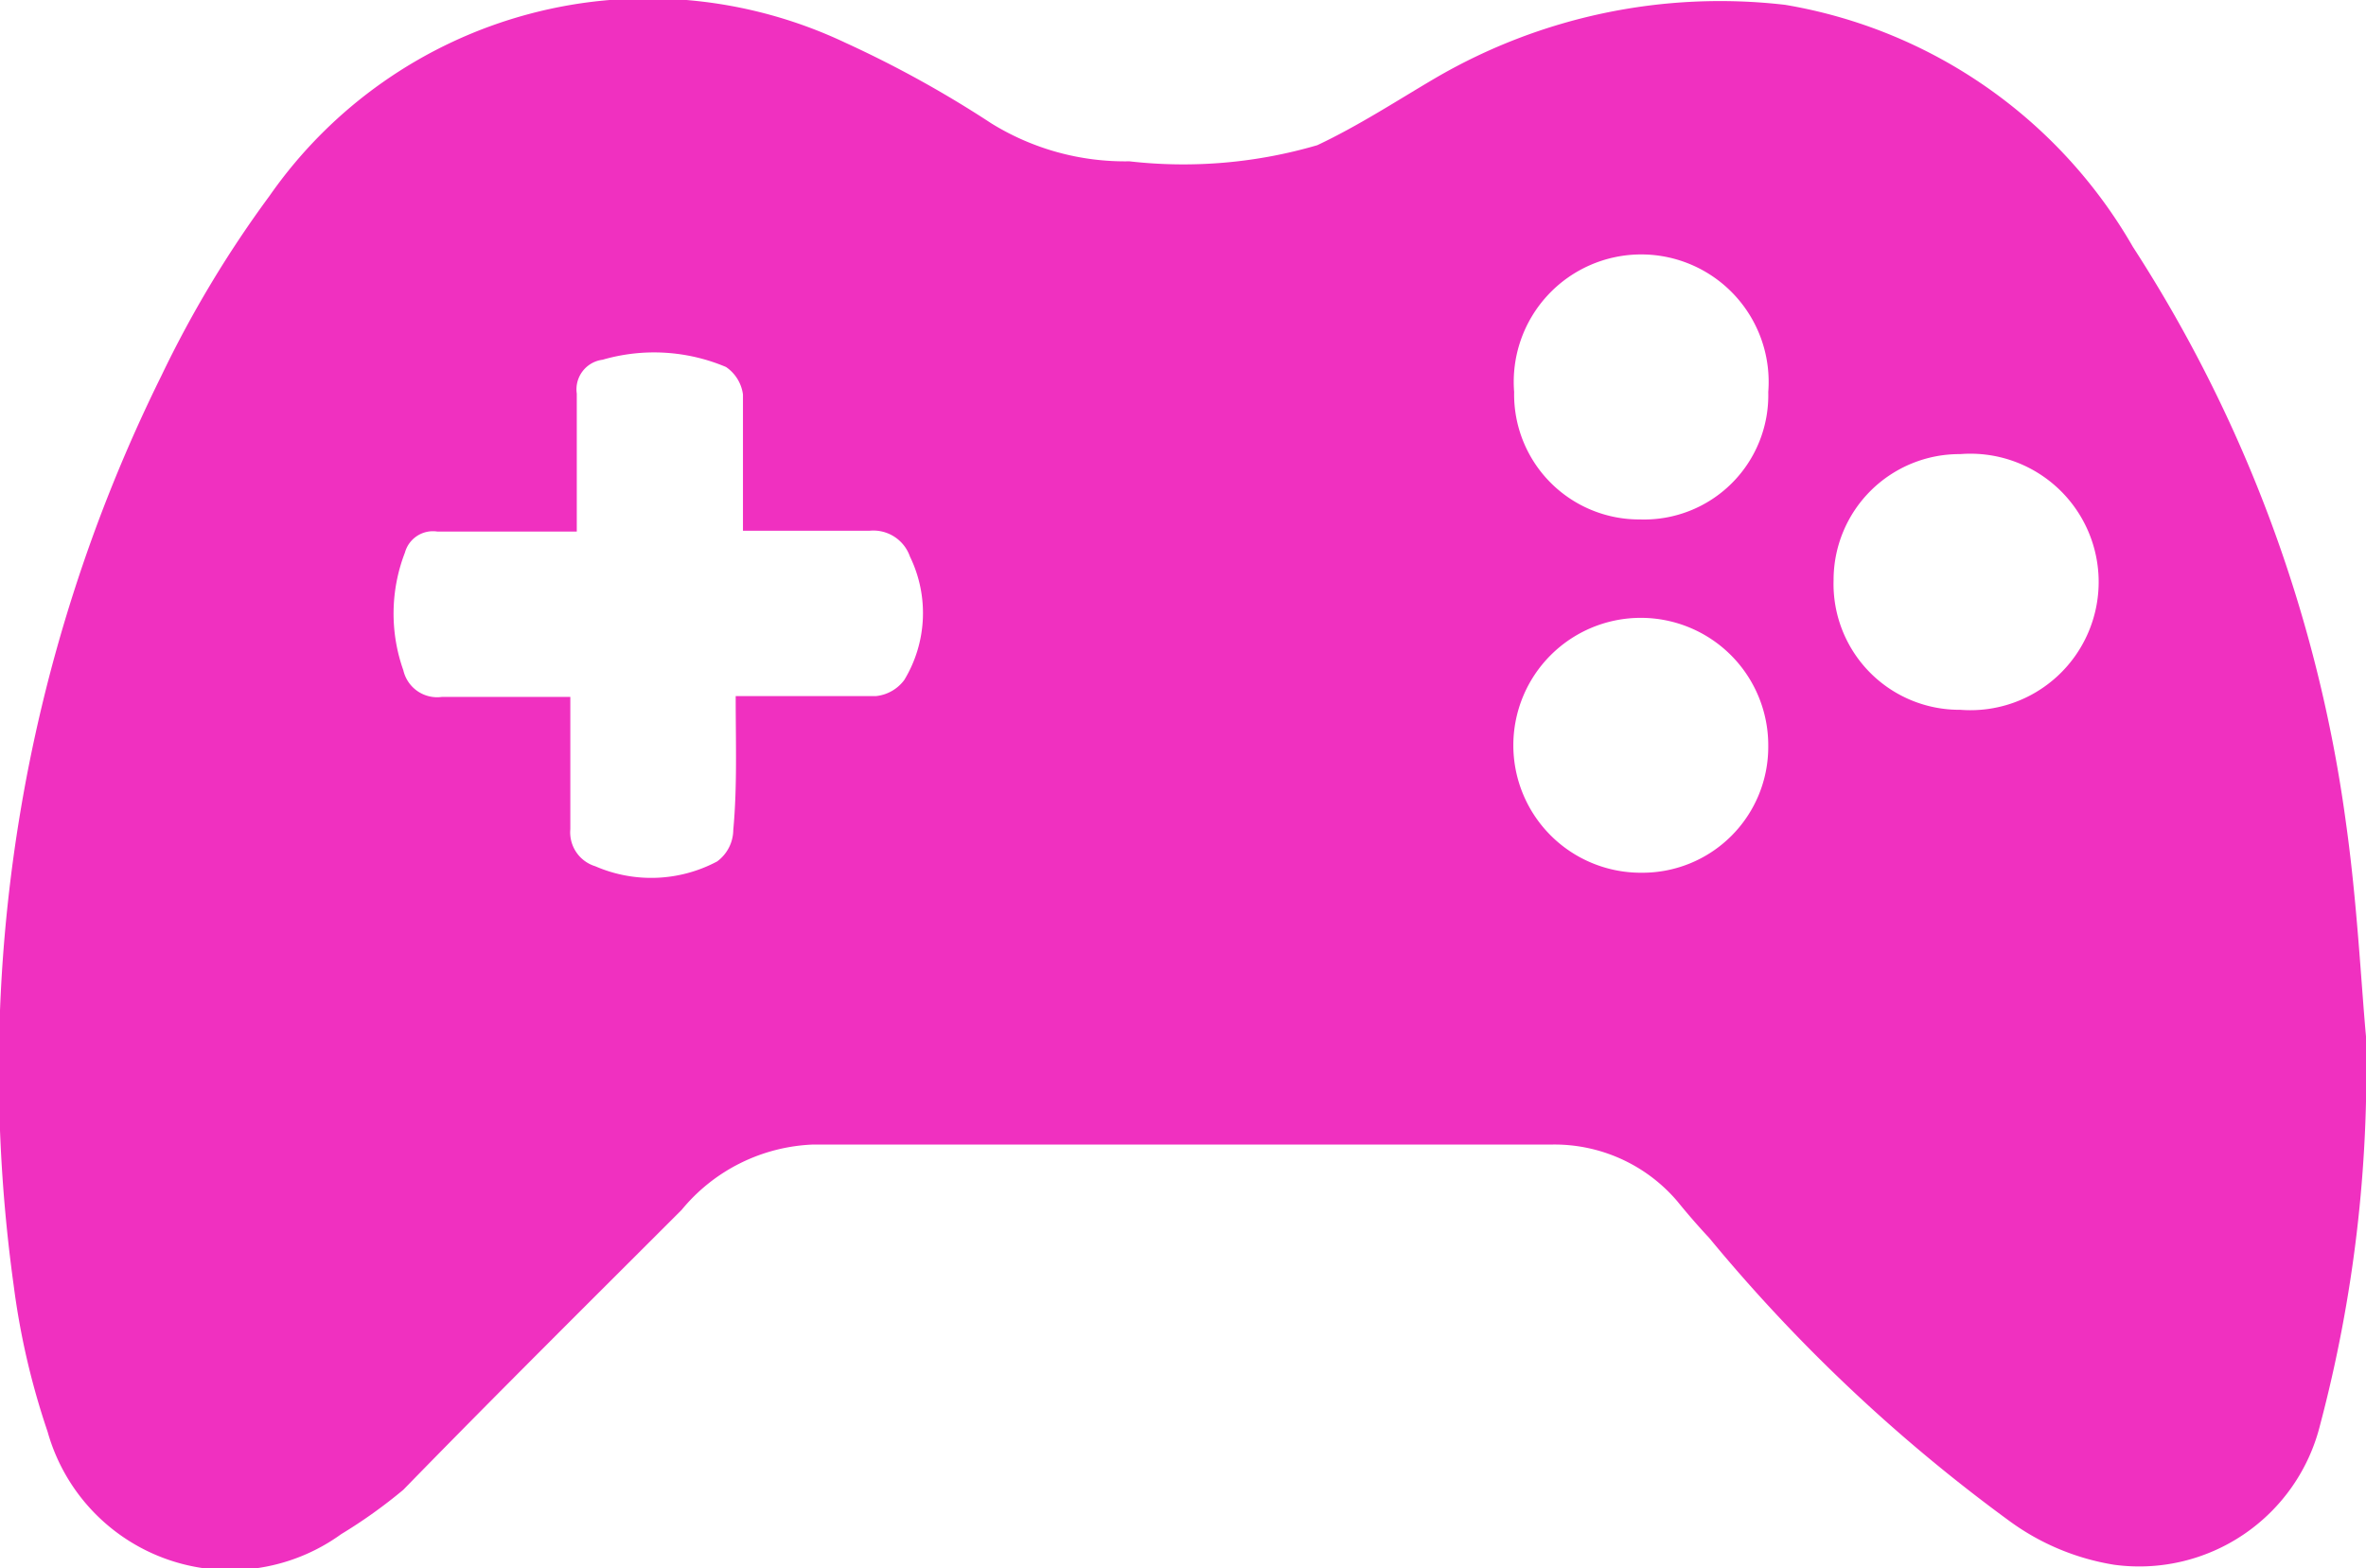 <svg xmlns="http://www.w3.org/2000/svg" viewBox="0 0 29.33 19.44"><defs><style>.cls-1{fill:#f030c0;}</style></defs><g id="Layer_2" data-name="Layer 2"><g id="Layer_1-2" data-name="Layer 1"><path class="cls-1" d="M29.33,12.85a17.23,17.23,0,0,1-.57,4.82,2.31,2.31,0,0,1-2.55,1.73,3,3,0,0,1-1.31-.55,20.51,20.51,0,0,1-3.71-3.5c-.14-.15-.27-.3-.4-.46a2,2,0,0,0-1.55-.7H10.08A2.22,2.22,0,0,0,8.45,15C7.3,16.15,6.13,17.31,5,18.47a6.27,6.27,0,0,1-.77.55A2.35,2.35,0,0,1,.59,17.75a9.33,9.33,0,0,1-.42-1.81A19.42,19.42,0,0,1,2,4.66,13.81,13.81,0,0,1,3.34,2.43,5.72,5.72,0,0,1,10.48.53a13.67,13.67,0,0,1,1.81,1A3.15,3.15,0,0,0,14,2a5.9,5.9,0,0,0,2.33-.2c.51-.24,1-.56,1.46-.83A7,7,0,0,1,22.13.06a6.15,6.15,0,0,1,4.31,3,17.41,17.41,0,0,1,2.64,7.13C29.22,11.18,29.27,12.2,29.33,12.85ZM9.12,8.63c.63,0,1.18,0,1.74,0a.5.5,0,0,0,.35-.2,1.6,1.6,0,0,0,.07-1.53.48.48,0,0,0-.5-.32c-.52,0-1,0-1.57,0,0-.6,0-1.14,0-1.69A.49.49,0,0,0,9,4.55a2.29,2.29,0,0,0-1.53-.09.37.37,0,0,0-.32.42c0,.56,0,1.11,0,1.71H5.42a.36.36,0,0,0-.4.26A2.1,2.1,0,0,0,5,8.31a.43.43,0,0,0,.48.33c.51,0,1,0,1.59,0,0,.58,0,1.11,0,1.64a.44.44,0,0,0,.31.46,1.74,1.74,0,0,0,1.51-.06.49.49,0,0,0,.2-.39C9.14,9.75,9.12,9.22,9.12,8.63ZM20.33,6.44a1.54,1.54,0,0,0,1.59-1.58,1.58,1.58,0,1,0-3.15,0A1.55,1.55,0,0,0,20.33,6.44Zm1.59,2.81a1.58,1.58,0,1,0-1.57,1.57A1.56,1.56,0,0,0,21.92,9.25Zm.81-2.06A1.56,1.56,0,0,0,24.3,8.8a1.59,1.59,0,1,0,0-3.17A1.56,1.56,0,0,0,22.73,7.19Z"/></g></g></svg>